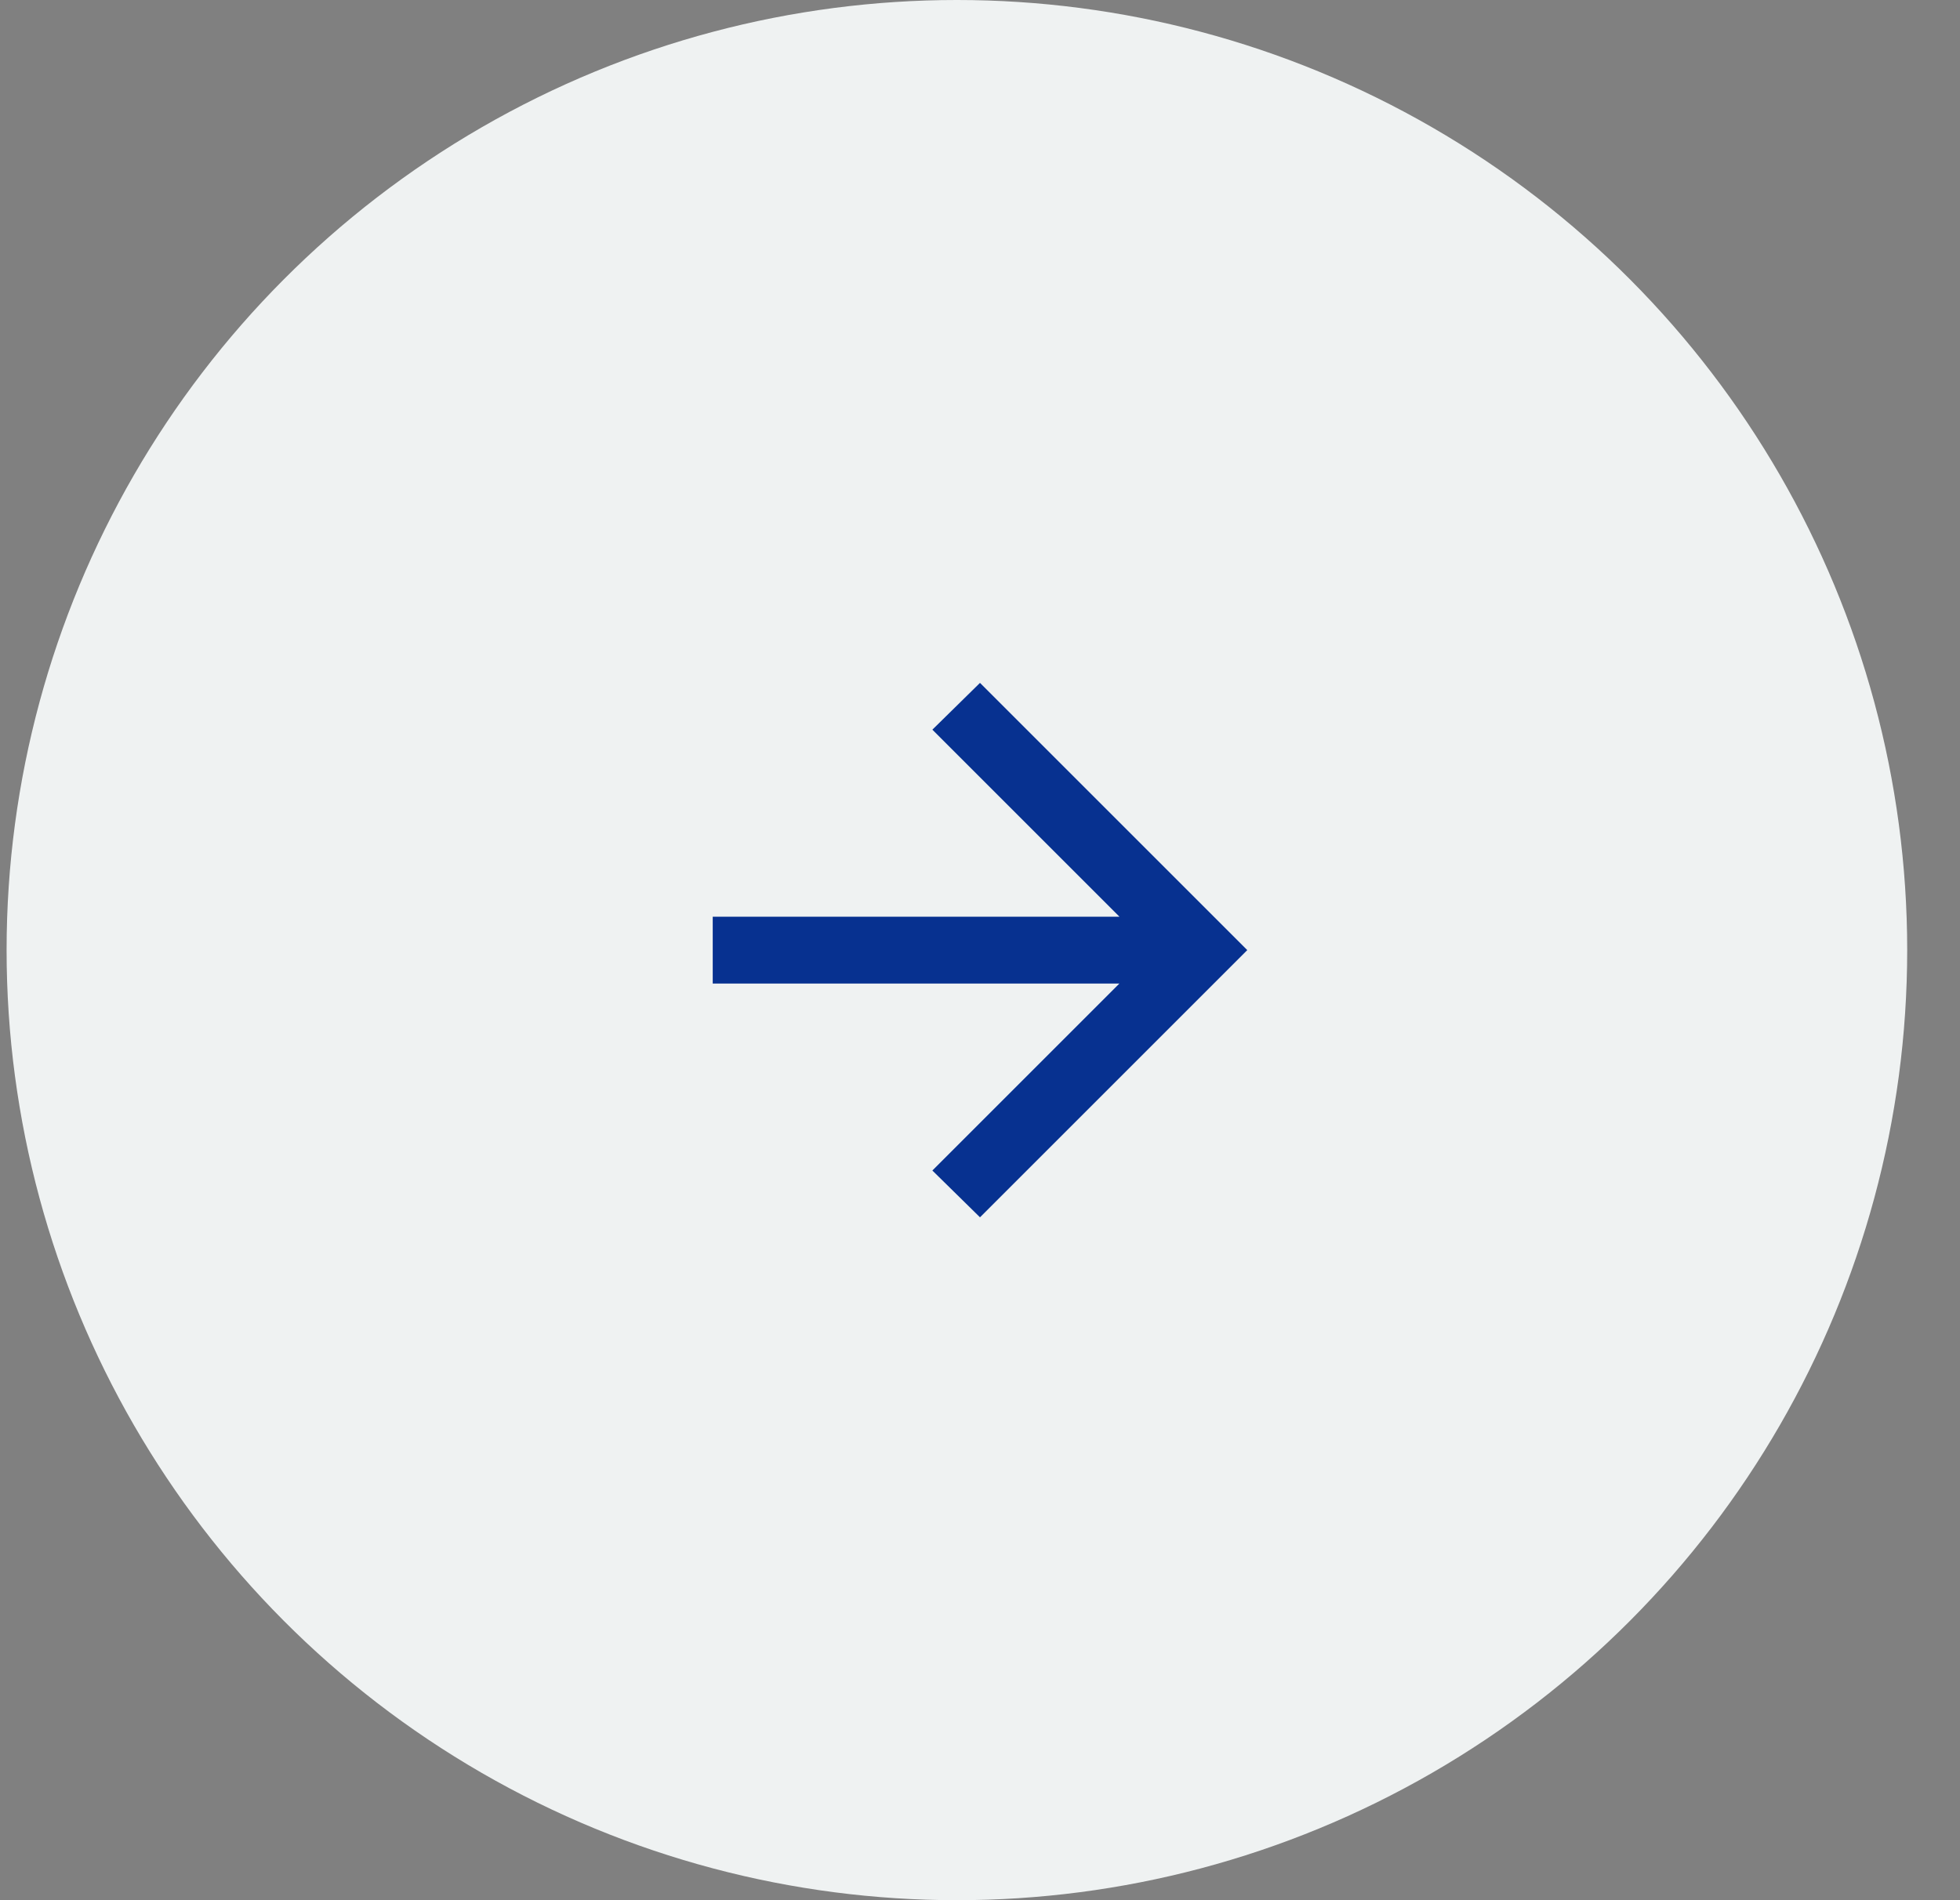 <svg width="33" height="32" fill="none" xmlns="http://www.w3.org/2000/svg"><rect width="100%" height="100%" fill="#808080" stroke="none"/><circle cx="16.111" cy="16" r="16" fill="#EFF2F2"/><path d="M18.848 16.563H12v-1.125h6.848l-3.15-3.15.802-.788L21 16l-4.5 4.5-.802-.788 3.15-3.15z" fill="#073190"/></svg>